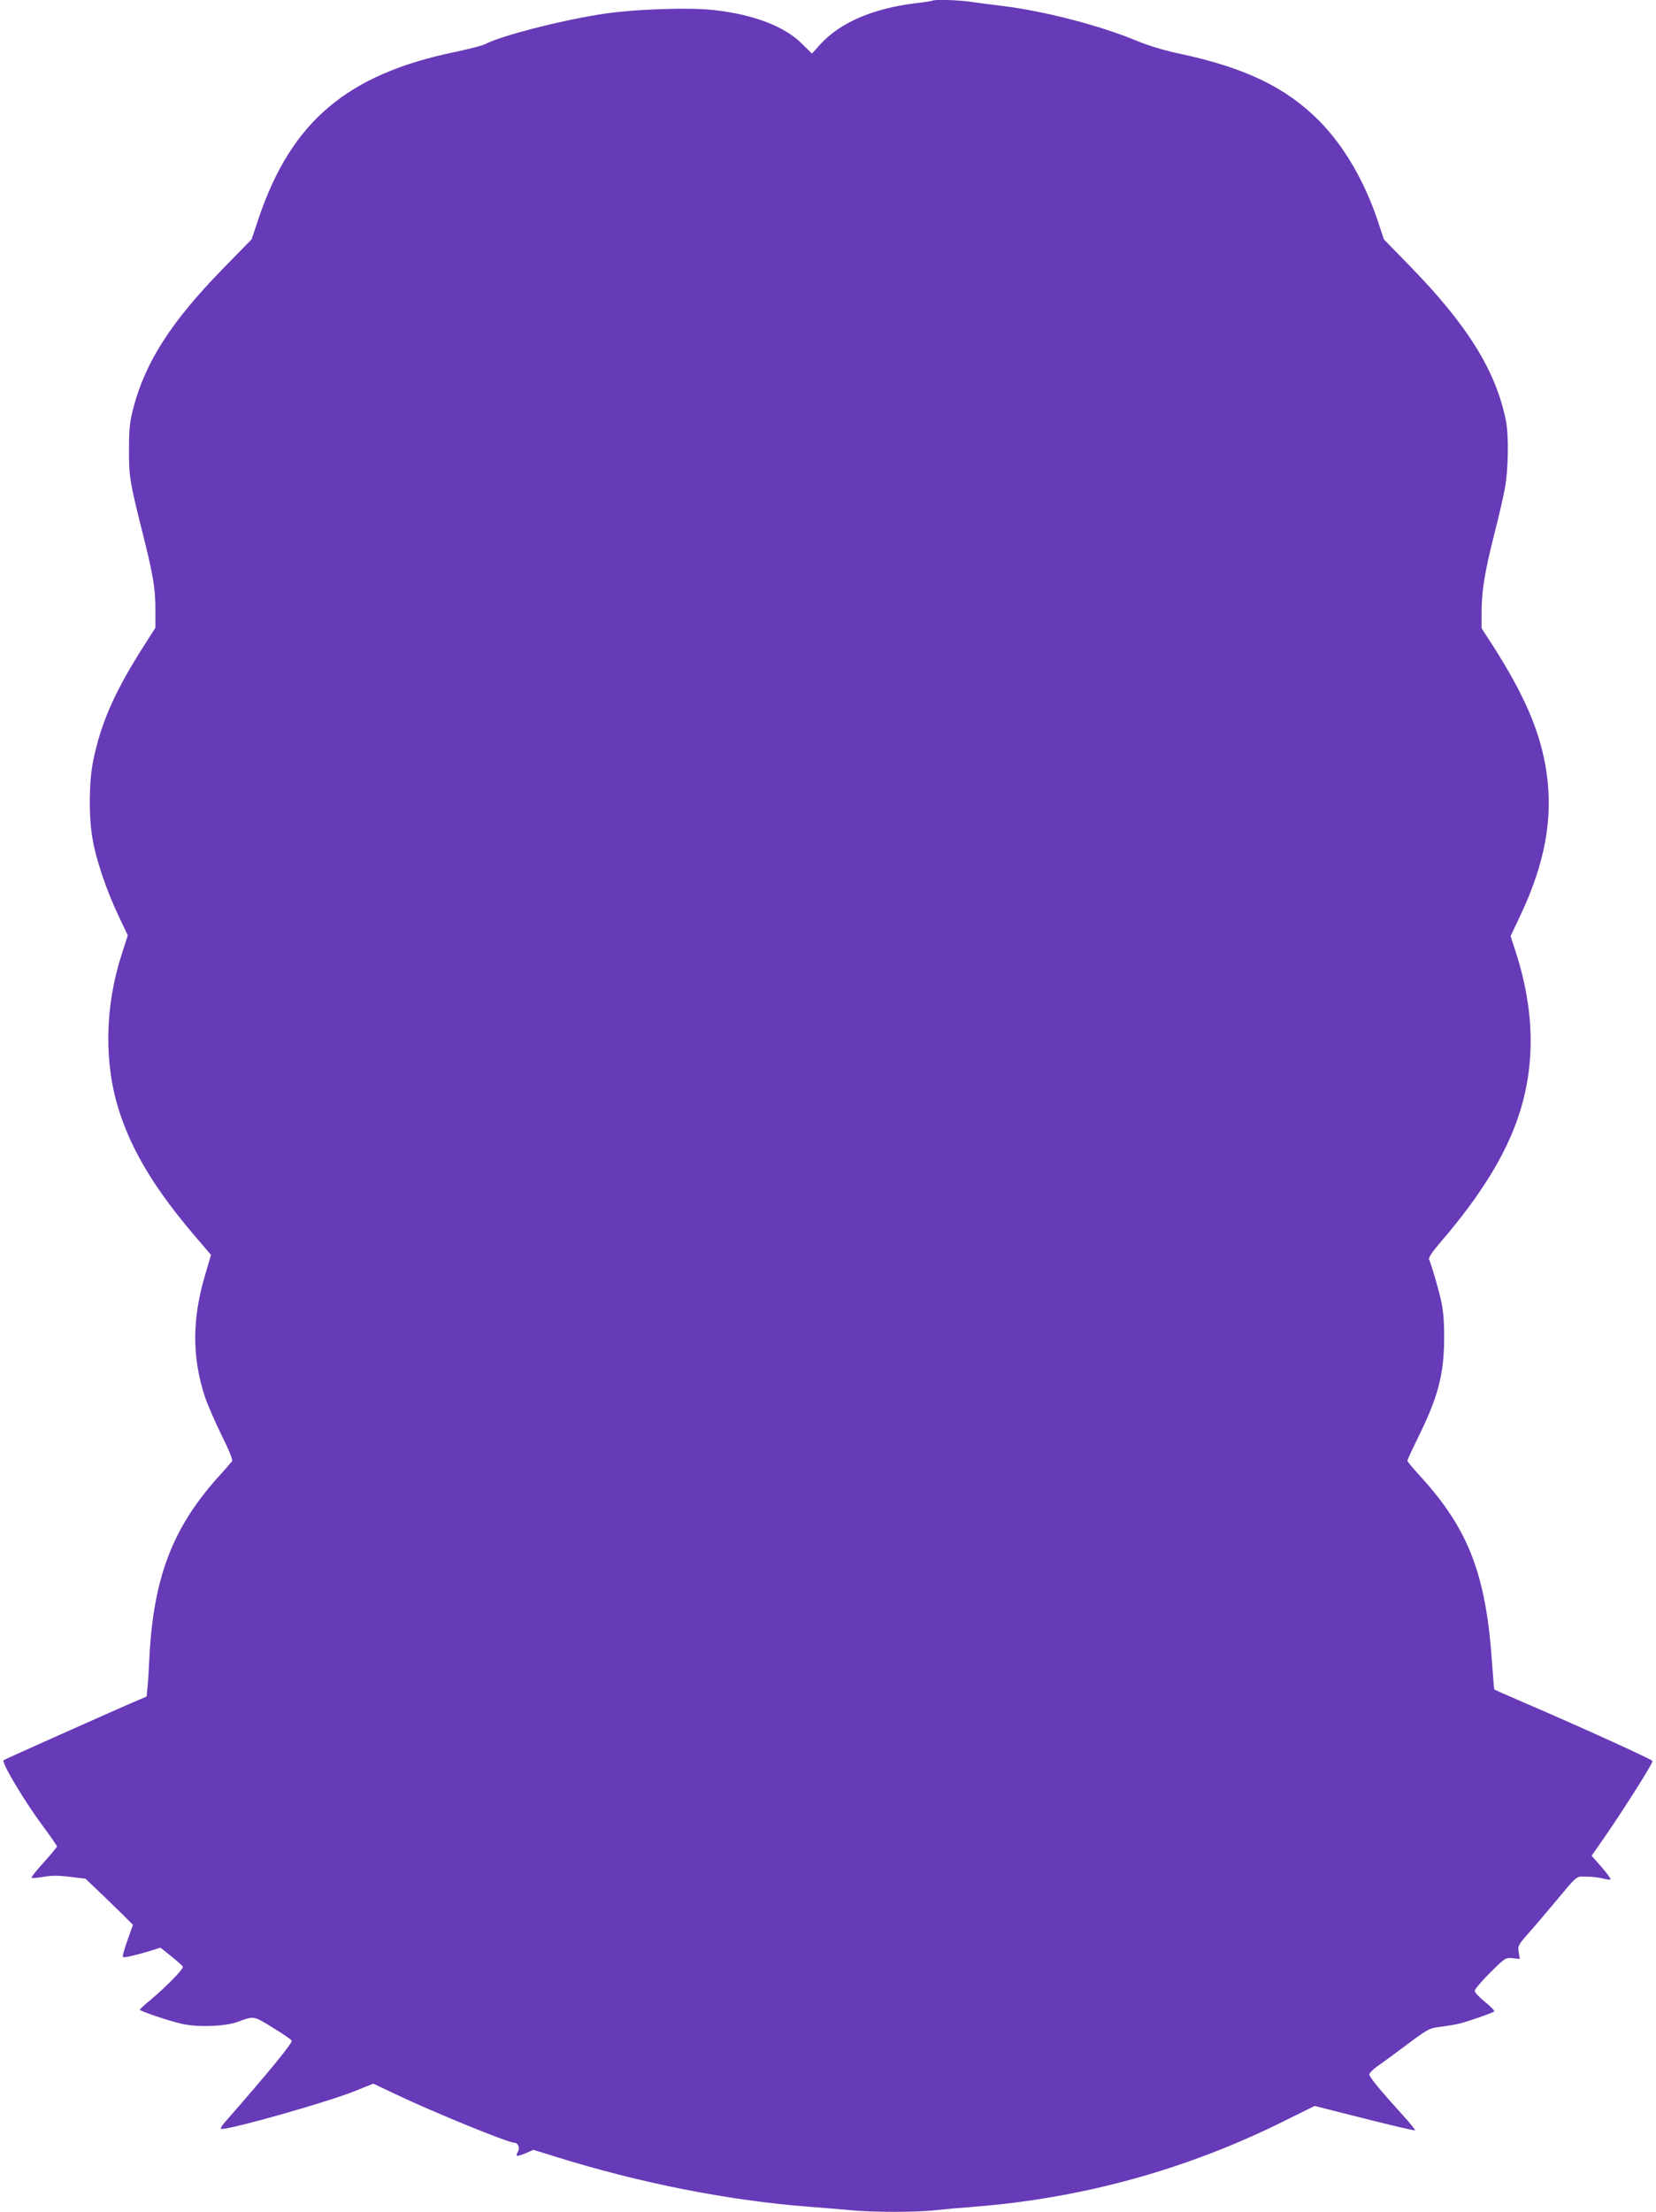 <?xml version="1.0" standalone="no"?>
<!DOCTYPE svg PUBLIC "-//W3C//DTD SVG 20010904//EN"
 "http://www.w3.org/TR/2001/REC-SVG-20010904/DTD/svg10.dtd">
<svg version="1.0" xmlns="http://www.w3.org/2000/svg"
 width="959pt" height="1280pt" viewBox="0 0 959 1280"
 preserveAspectRatio="xMidYMid meet">
<g transform="translate(0,1280) scale(0.1,-0.1)"
fill="#673ab7" stroke="none">
<path d="M5399 12796 c-2 -2 -47 -9 -99 -15 -245 -30 -435 -112 -549 -237
l-49 -54 -59 58 c-100 99 -276 167 -502 193 -150 18 -483 6 -672 -25 -241 -39
-566 -123 -661 -172 -15 -8 -93 -28 -174 -45 -623 -129 -946 -402 -1135 -959
l-42 -125 -166 -170 c-298 -305 -448 -538 -518 -803 -21 -81 -26 -121 -26
-237 -1 -158 4 -191 74 -470 66 -260 79 -338 79 -464 l0 -104 -58 -91 c-174
-270 -257 -456 -302 -677 -25 -121 -27 -324 -4 -454 20 -120 81 -298 149 -442
l55 -116 -35 -109 c-99 -305 -104 -636 -13 -913 75 -232 211 -455 442 -724
l88 -103 -30 -102 c-80 -262 -82 -486 -5 -720 15 -44 58 -144 96 -221 44 -88
66 -143 61 -151 -5 -6 -44 -52 -88 -100 -260 -293 -368 -580 -391 -1040 -3
-65 -8 -142 -11 -171 l-5 -51 -87 -37 c-143 -62 -737 -327 -741 -331 -14 -13
120 -237 230 -385 43 -58 79 -110 79 -114 0 -4 -34 -46 -76 -92 -42 -46 -74
-86 -71 -90 3 -3 34 0 69 6 46 8 88 8 153 0 l90 -11 105 -100 c58 -56 120
-116 137 -134 l33 -33 -32 -90 c-18 -50 -30 -93 -26 -96 6 -6 75 10 170 39
l47 15 63 -50 c35 -28 65 -55 67 -61 4 -12 -91 -110 -181 -186 -38 -31 -68
-59 -68 -62 0 -8 165 -64 240 -81 90 -22 254 -16 325 10 97 36 92 37 208 -35
59 -36 107 -69 107 -74 0 -18 -142 -191 -383 -466 -28 -32 -34 -44 -22 -44 64
0 605 154 762 216 l115 46 131 -62 c207 -99 650 -280 685 -280 22 0 34 -28 22
-50 -17 -31 -9 -33 43 -11 l46 20 126 -39 c489 -153 1003 -254 1465 -290 80
-6 189 -15 243 -20 126 -13 387 -13 496 0 47 5 149 14 226 20 622 49 1218 213
1774 487 l194 96 289 -73 c158 -40 290 -71 293 -68 2 2 -28 40 -68 84 -131
144 -197 224 -197 239 0 9 21 30 47 48 25 17 103 74 172 126 121 90 128 94
194 102 38 5 87 13 110 19 55 14 190 61 200 70 4 3 -20 28 -53 55 -33 26 -60
55 -60 64 0 9 40 56 89 105 87 86 90 88 130 84 l42 -4 -6 39 c-6 35 -3 42 52
104 32 36 98 113 147 172 148 177 129 161 194 161 31 0 74 -5 95 -11 22 -6 41
-8 44 -5 3 3 -21 35 -52 71 l-58 66 33 47 c117 164 320 482 320 501 0 8 -429
203 -749 340 -90 39 -165 72 -167 74 -2 1 -8 75 -14 162 -35 504 -137 768
-415 1072 -41 45 -75 85 -75 90 0 4 29 67 64 138 114 231 148 362 149 565 1
93 -4 160 -16 216 -16 74 -54 204 -71 245 -5 11 17 43 70 105 227 264 373 500
448 726 98 292 93 608 -14 942 l-32 99 55 116 c144 304 192 565 153 831 -34
232 -126 446 -318 745 l-58 89 0 96 c0 122 19 234 74 451 25 96 52 215 61 264
20 106 23 304 6 390 -58 288 -221 552 -556 895 l-151 155 -33 100 c-78 236
-199 442 -341 585 -193 195 -431 309 -812 390 -82 17 -175 45 -243 73 -217 90
-530 171 -775 202 -69 8 -155 20 -192 25 -66 10 -211 14 -219 6z"/>
</g>
</svg>
